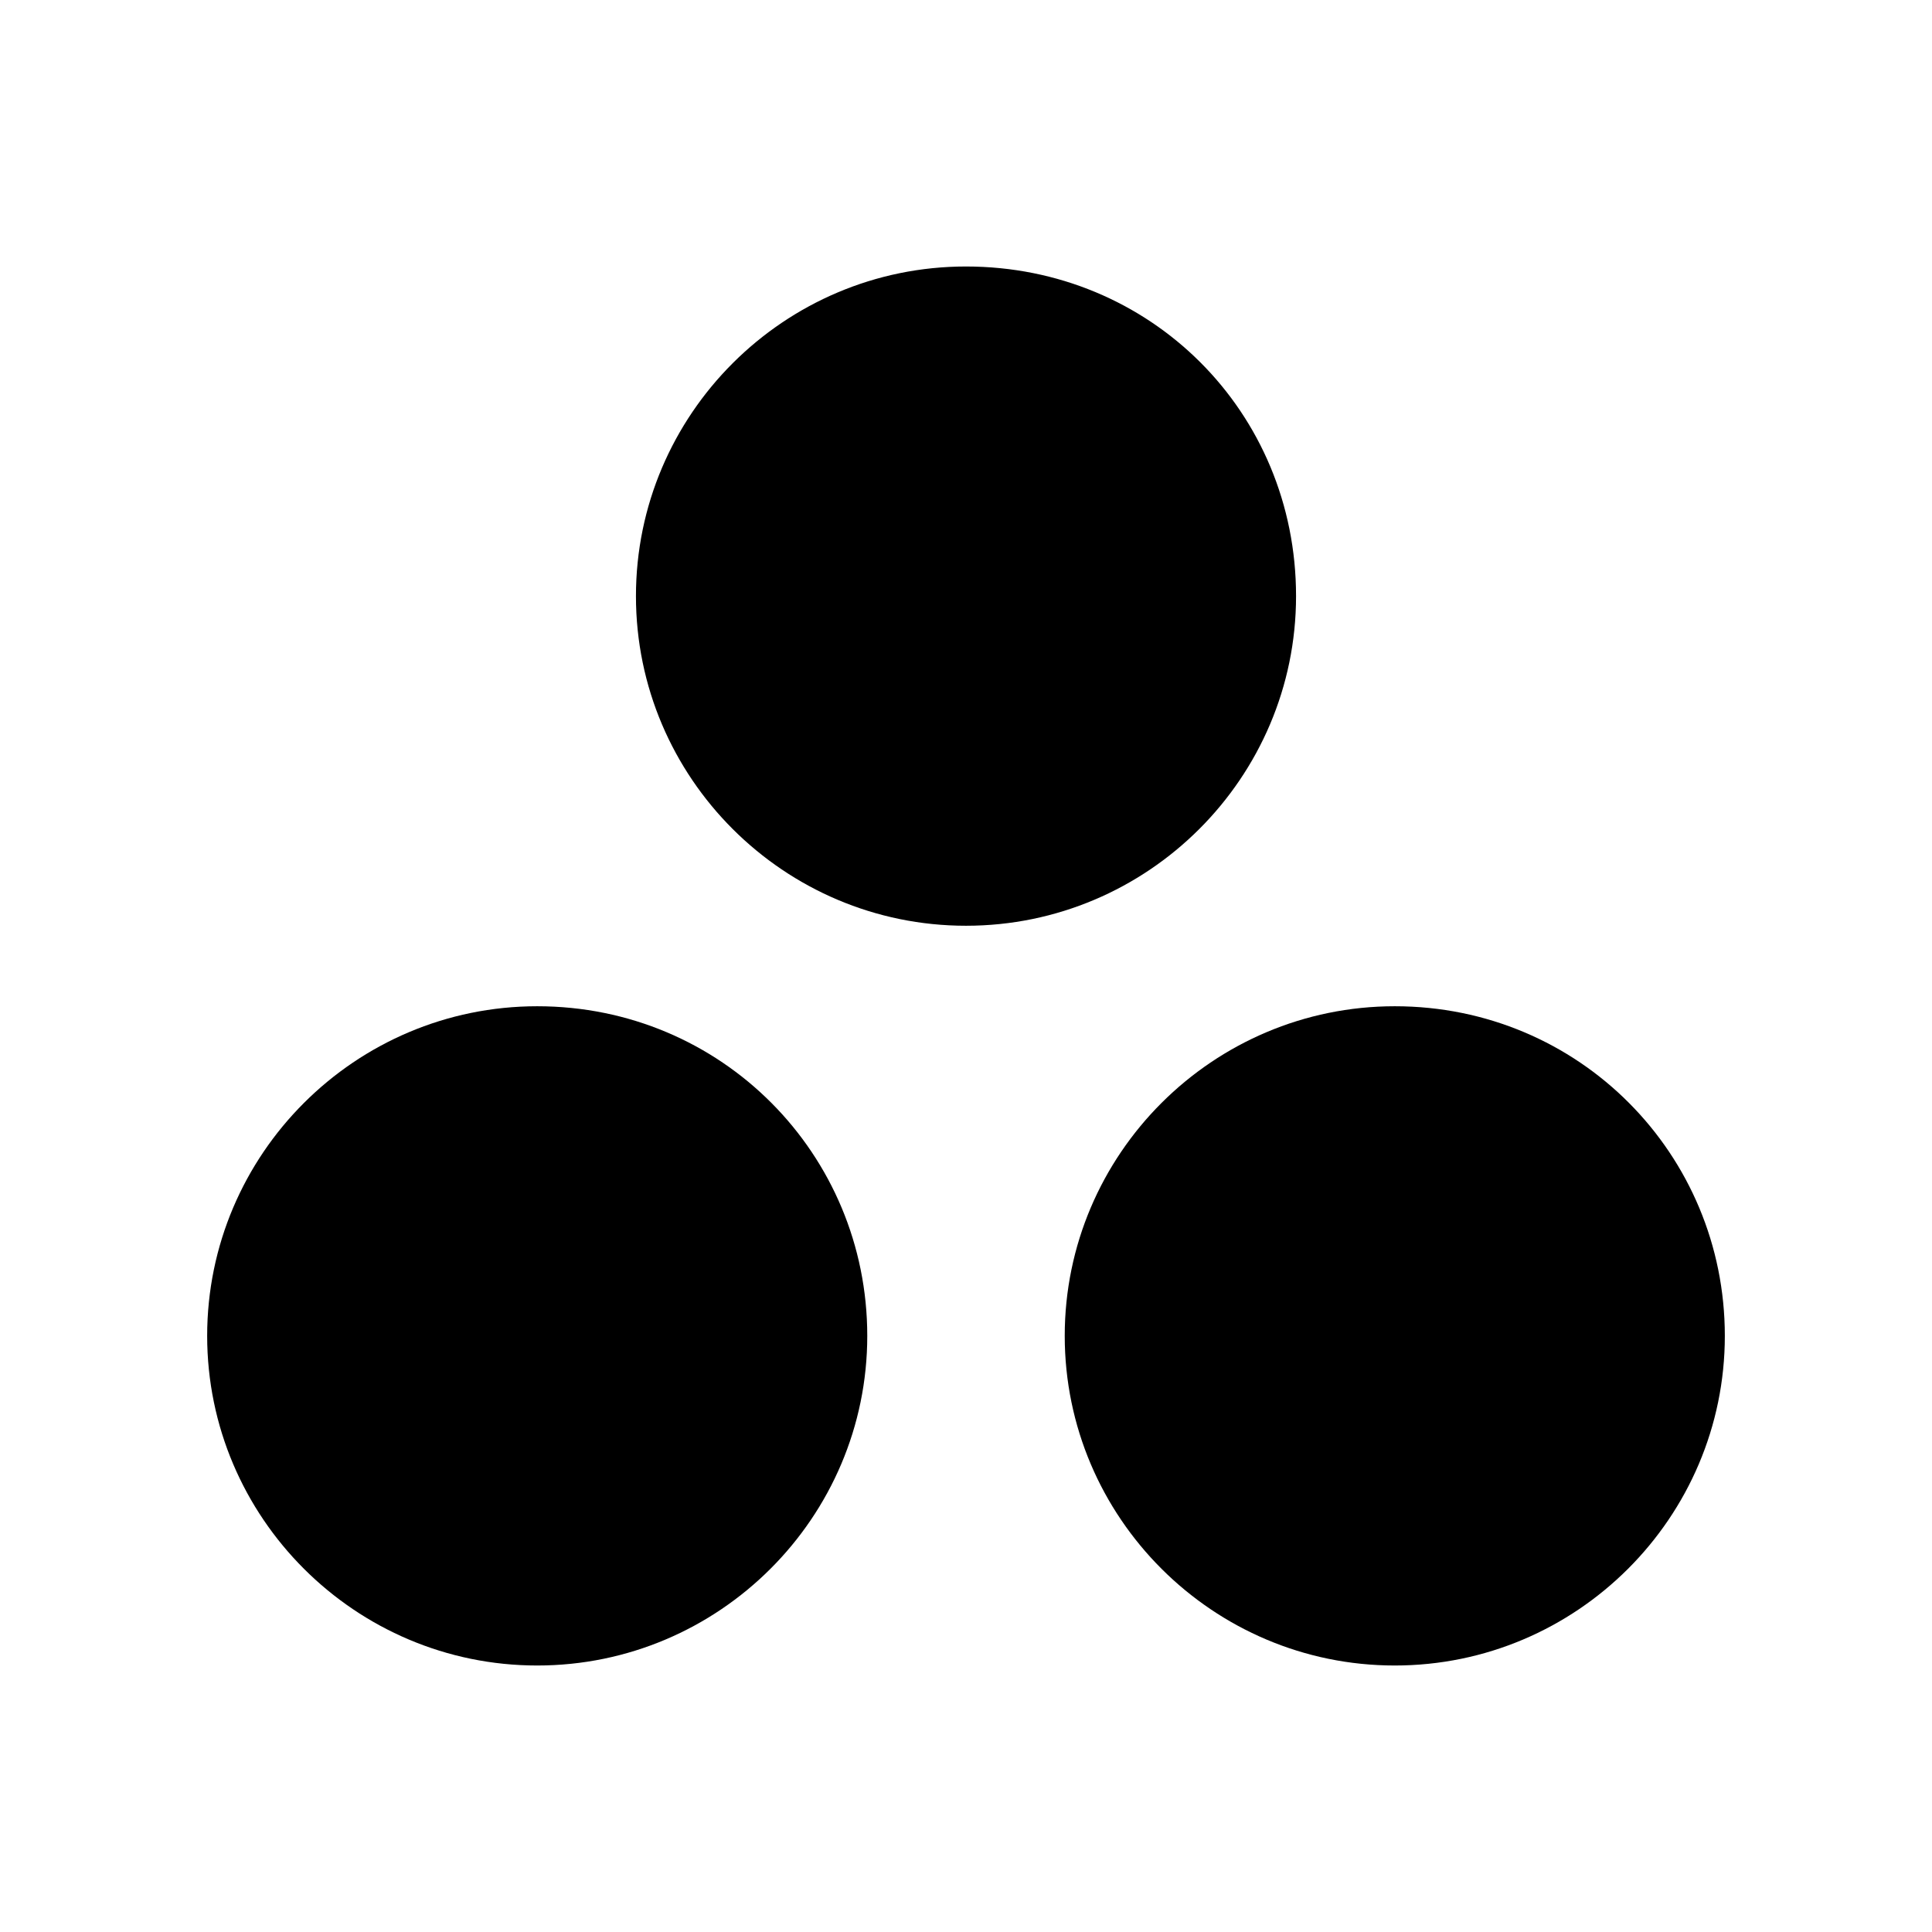 <svg width="48" height="48" viewBox="0 0 48 48" fill="none" xmlns="http://www.w3.org/2000/svg">
<path d="M32.2 14.81C32.2 19.325 28.519 23 24 23C19.48 23 15.8 19.325 15.8 14.81C15.8 10.296 19.48 6.621 24 6.621C28.584 6.621 32.2 10.232 32.2 14.81ZM13.347 25C8.827 25 5.147 28.675 5.147 33.189C5.147 37.703 8.827 41.379 13.347 41.379C17.866 41.379 21.547 37.703 21.547 33.189C21.547 28.675 17.931 25 13.347 25ZM34.653 25C30.134 25 26.453 28.675 26.453 33.189C26.453 37.703 30.134 41.379 34.653 41.379C39.172 41.379 42.853 37.703 42.853 33.189C42.853 28.675 39.237 25 34.653 25Z" fill="#413420" style="fill:#413420;fill:color(display-p3 0.255 0.204 0.126);fill-opacity:1;"/>
</svg>
